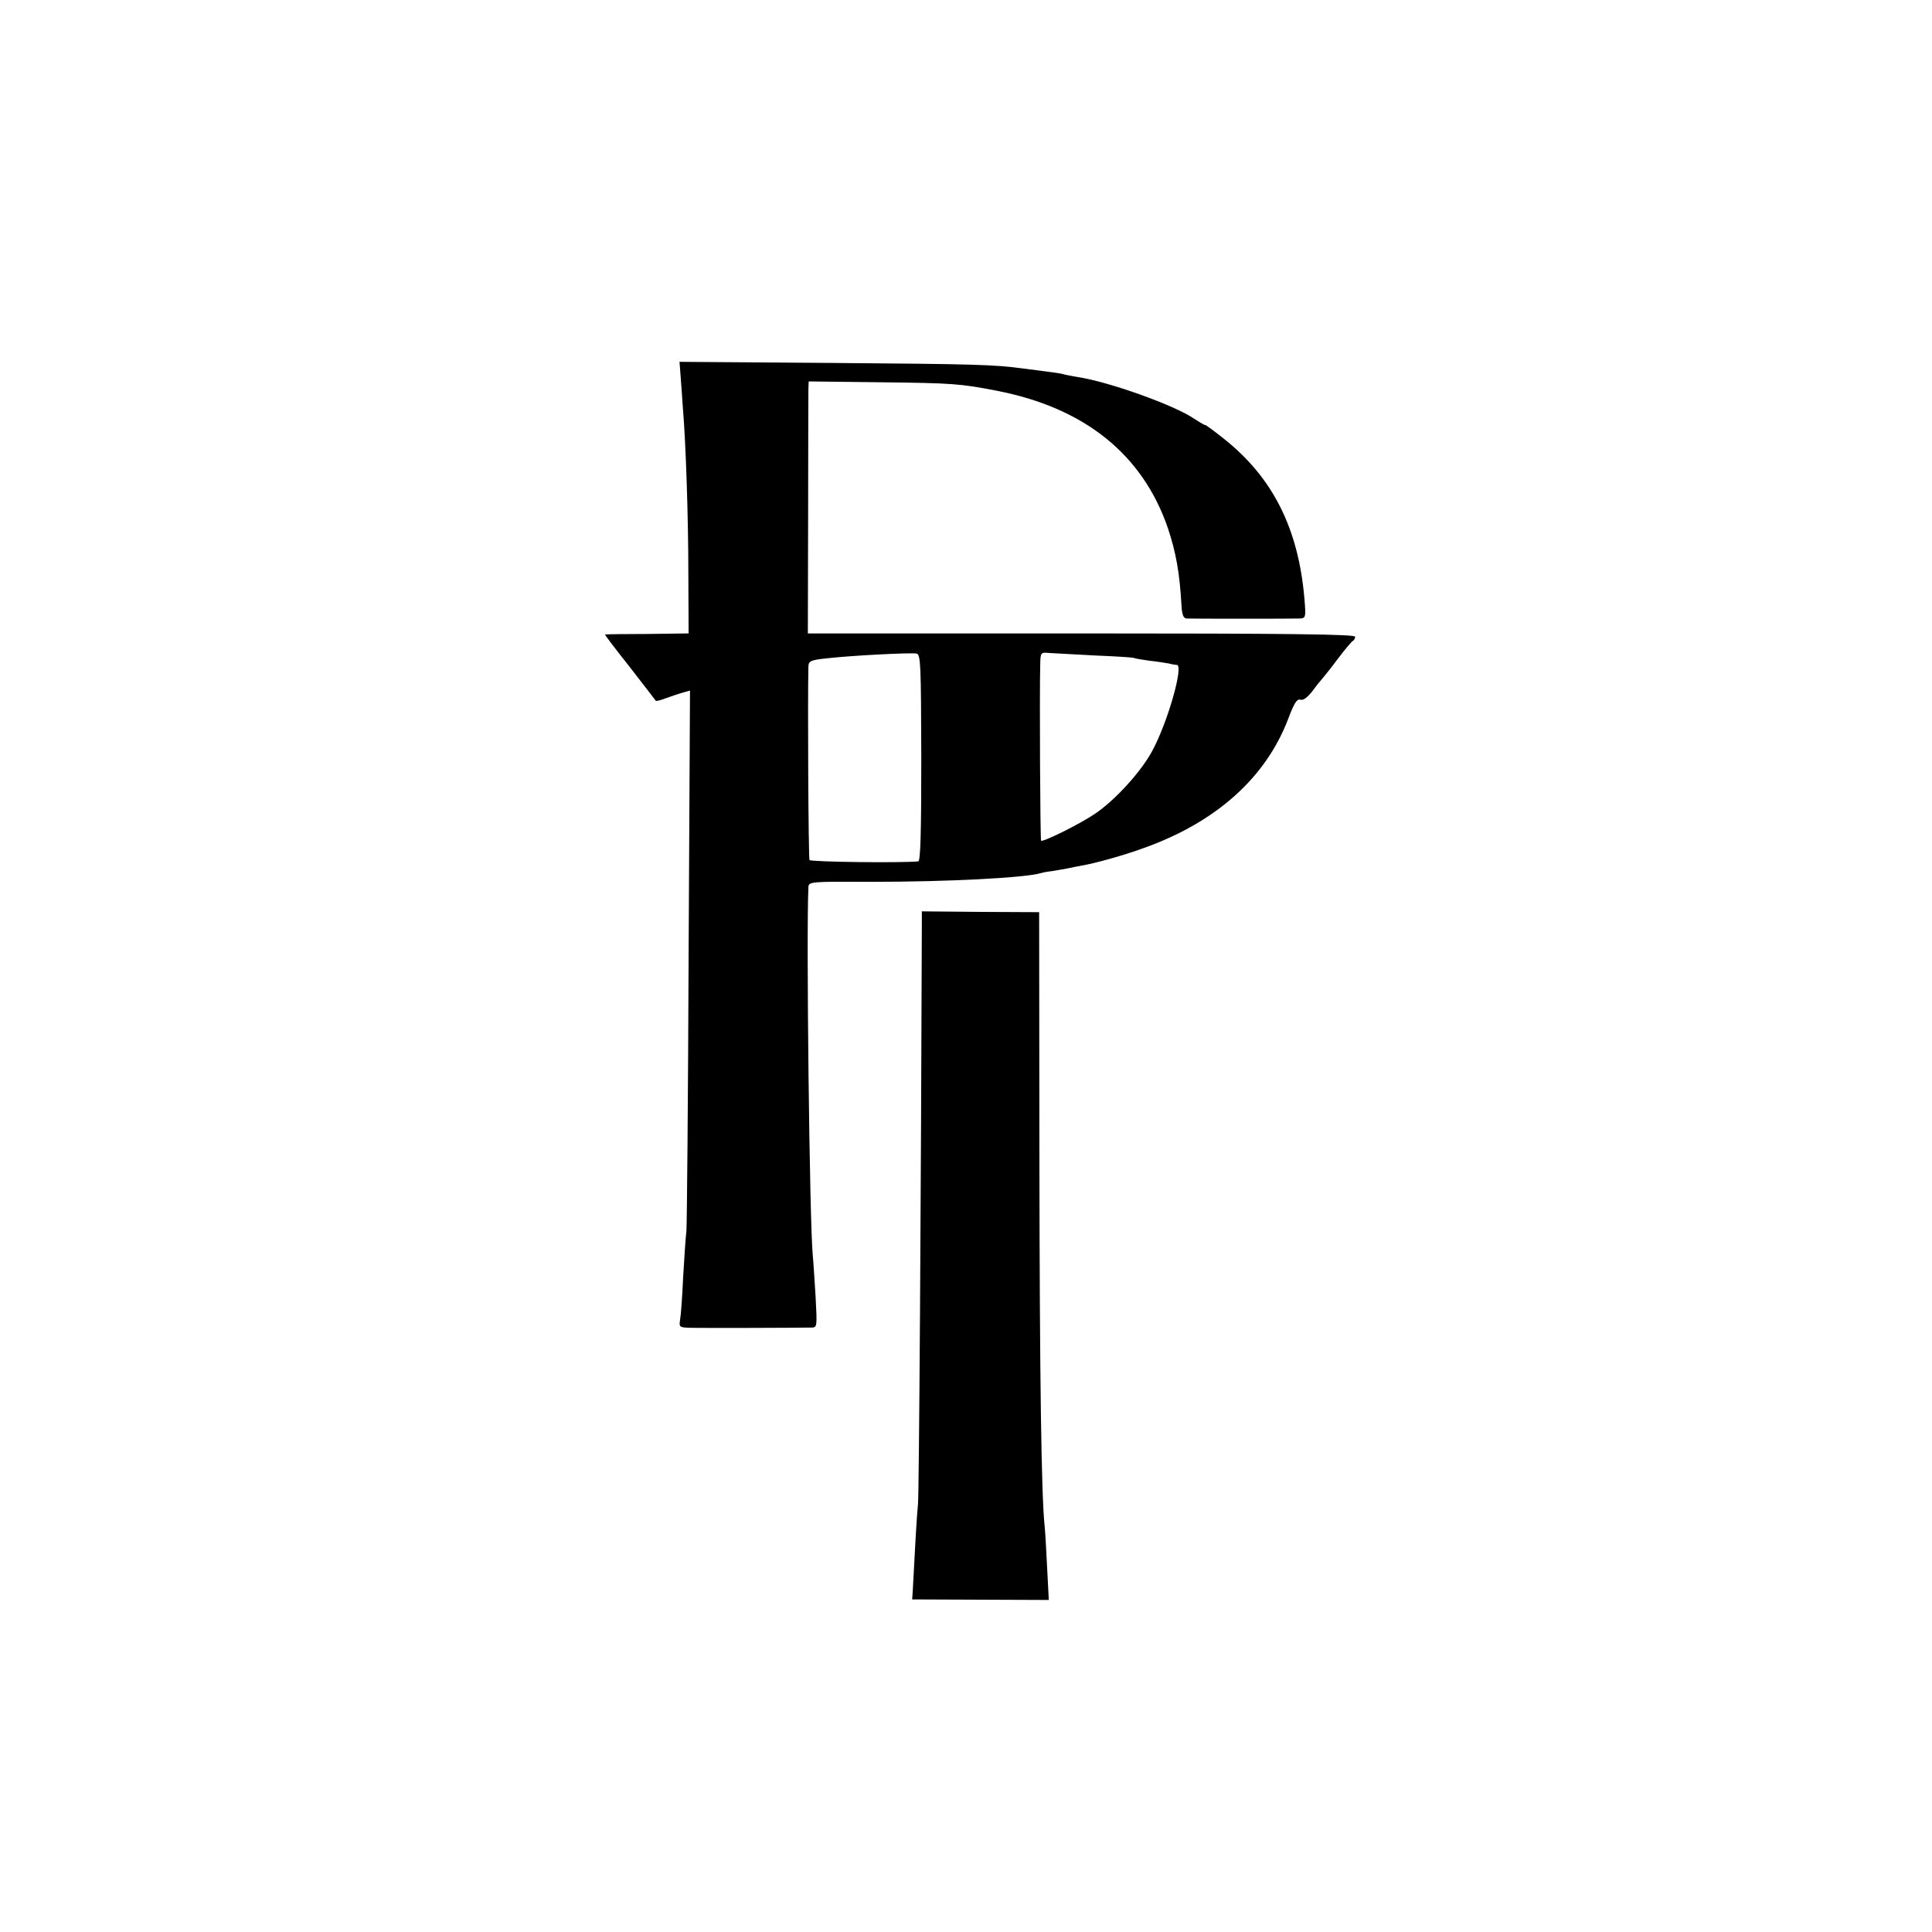 <?xml version="1.0" standalone="no"?>
<!DOCTYPE svg PUBLIC "-//W3C//DTD SVG 20010904//EN"
 "http://www.w3.org/TR/2001/REC-SVG-20010904/DTD/svg10.dtd">
<svg version="1.0" xmlns="http://www.w3.org/2000/svg"
 width="700pt" height="700pt" viewBox="0 0 700 700"
 preserveAspectRatio="xMidYMid meet">
<g transform="translate(0,700) scale(0.1,-0.1)"
fill="#000000" stroke="none">
<path d="M2466 5637 c2 -29 6 -79 8 -112 11 -130 20 -401 20 -605 l1 -215
-150 -2 c-82 0 -151 -1 -153 -2 -1 -1 39 -54 90 -118 50 -65 93 -120 94 -122
2 -2 18 2 36 9 18 6 45 16 60 20 l28 8 -5 -956 c-2 -526 -6 -977 -8 -1002 -3
-25 -8 -101 -12 -170 -3 -69 -8 -137 -11 -152 -4 -27 -3 -28 43 -29 48 -1 388
0 431 1 23 0 23 0 17 113 -4 61 -8 128 -10 147 -12 118 -24 1172 -16 1335 1
21 6 21 231 20 268 0 555 14 613 32 11 3 29 6 40 7 12 2 36 6 52 9 17 4 41 8
55 11 48 8 152 37 223 63 264 94 444 256 525 470 21 56 31 71 43 68 11 -4 26
8 45 32 15 21 31 40 34 43 3 3 28 34 55 70 27 36 53 67 57 68 4 2 8 9 8 15 0
9 -240 12 -991 12 l-992 0 1 430 c0 237 1 442 1 457 l1 26 258 -3 c264 -3 291
-5 425 -31 317 -62 526 -230 618 -496 30 -90 43 -162 50 -285 2 -31 7 -43 18
-44 24 -1 383 -1 409 0 23 1 24 3 18 74 -22 252 -114 436 -290 576 -35 28 -66
51 -69 51 -4 0 -22 11 -42 24 -71 48 -307 133 -421 150 -21 4 -46 8 -54 11 -8
2 -35 6 -59 9 -25 3 -63 8 -85 11 -104 14 -175 16 -692 20 l-552 4 4 -52z
m872 -1383 c0 -276 -3 -374 -11 -375 -68 -6 -390 -2 -394 5 -4 6 -7 578 -4
702 1 19 9 23 69 29 87 10 302 21 323 17 15 -3 16 -41 17 -378z m631 371 c74
-3 137 -7 140 -9 3 -2 29 -6 56 -10 28 -3 59 -8 70 -10 11 -3 24 -5 29 -5 26
-2 -35 -214 -91 -315 -41 -75 -135 -177 -205 -224 -52 -36 -189 -104 -196 -98
-3 4 -6 525 -3 642 1 40 2 41 34 38 17 -1 92 -5 166 -9z"/>
<path d="M3340 3651 c-3 -978 -10 -2067 -14 -2101 -4 -37 -12 -177 -19 -315
l-2 -30 248 -1 247 -1 -6 116 c-3 64 -7 132 -9 151 -12 110 -18 536 -19 1330
l-1 895 -212 1 -213 2 0 -47z"/>
</g>
</svg>
